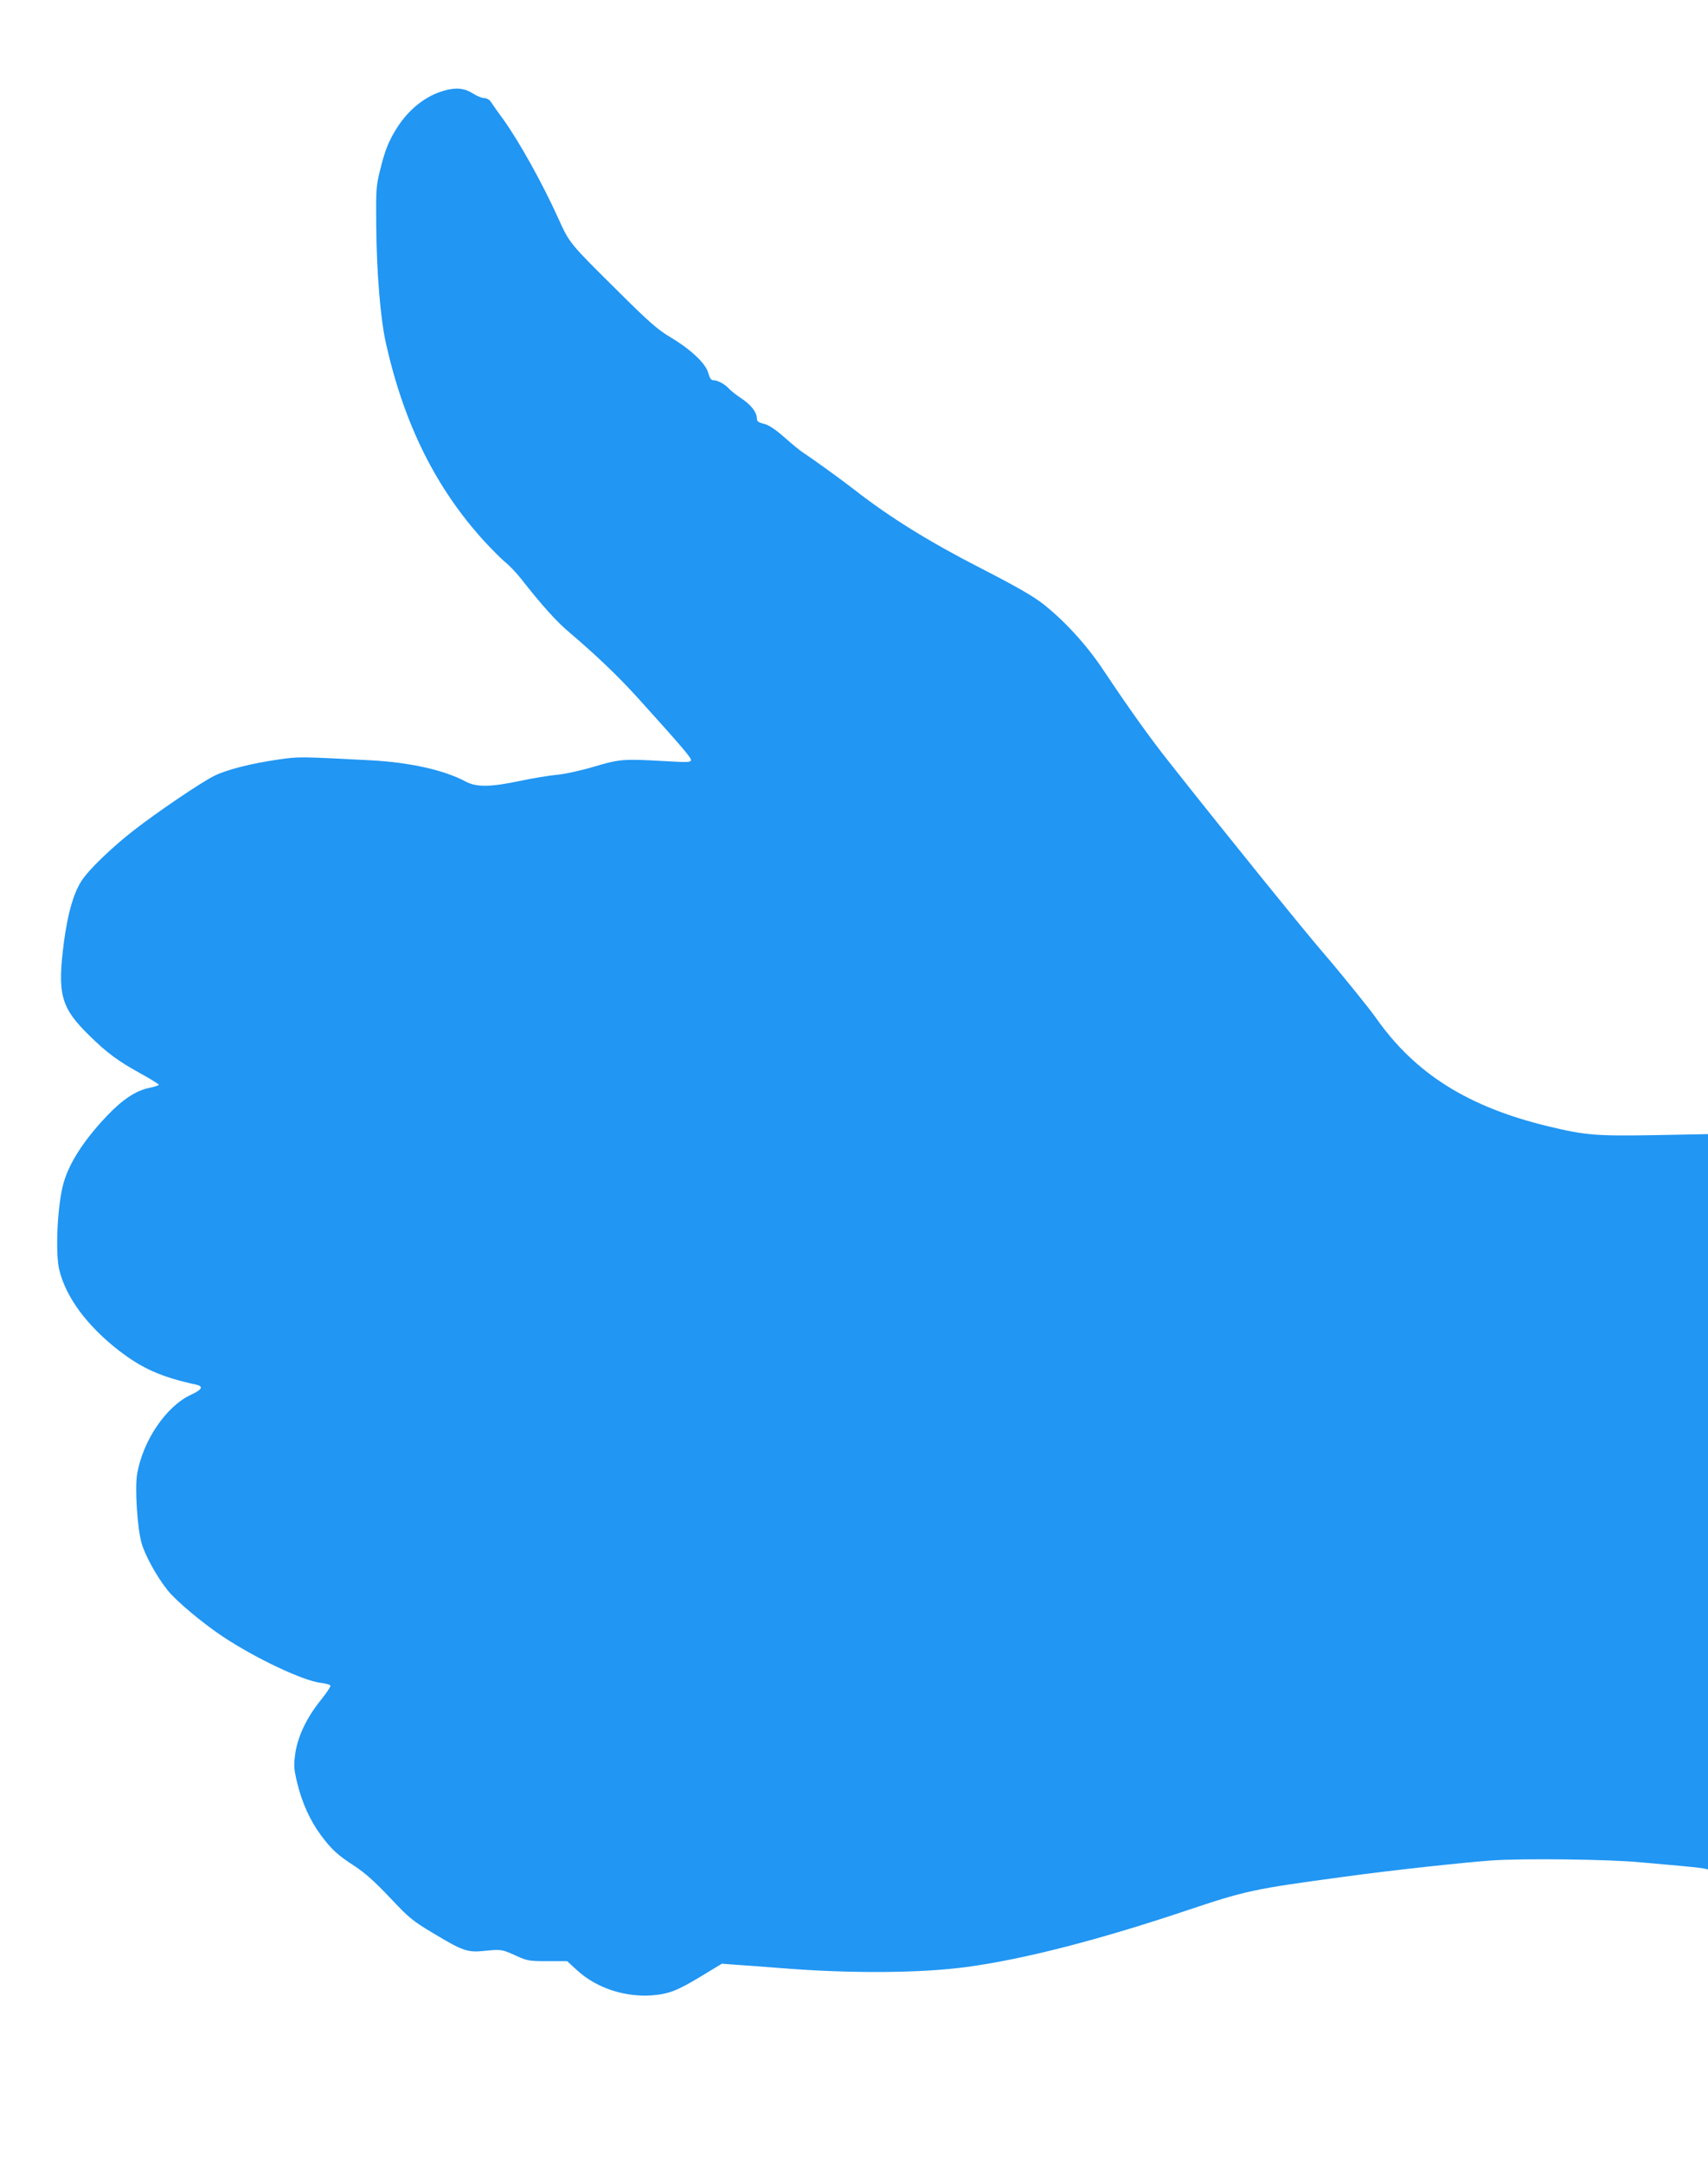 <?xml version="1.0" standalone="no"?>
<!DOCTYPE svg PUBLIC "-//W3C//DTD SVG 20010904//EN"
 "http://www.w3.org/TR/2001/REC-SVG-20010904/DTD/svg10.dtd">
<svg version="1.0" xmlns="http://www.w3.org/2000/svg"
 width="1011pt" height="1280pt" viewBox="0 0 1011 1280"
 preserveAspectRatio="xMidYMid meet">
<g transform="translate(0,1280) scale(0.1,-0.1)"
fill="#2196f3" stroke="none">
<path d="M2630 12264 c-109 -30 -210 -110 -280 -220 -49 -78 -71 -131 -101
-254 -22 -88 -24 -112 -22 -322 2 -278 25 -557 58 -702 107 -476 295 -854 580
-1167 47 -51 104 -108 126 -126 23 -18 64 -61 91 -95 128 -163 210 -254 288
-320 158 -134 292 -262 410 -393 252 -279 310 -347 310 -362 0 -14 -17 -15
-152 -7 -249 14 -268 13 -423 -33 -81 -24 -174 -44 -220 -48 -44 -4 -142 -20
-217 -36 -177 -37 -258 -38 -323 -3 -129 68 -326 112 -560 125 -425 22 -426
22 -545 5 -166 -24 -310 -61 -382 -97 -80 -40 -341 -217 -477 -323 -132 -103
-270 -236 -310 -301 -47 -74 -80 -192 -102 -355 -41 -314 -20 -392 151 -559
104 -102 168 -149 298 -221 62 -34 112 -65 112 -69 0 -4 -26 -12 -59 -19 -77
-16 -158 -70 -247 -164 -138 -145 -224 -279 -258 -399 -36 -126 -50 -414 -25
-514 40 -163 165 -331 353 -477 139 -107 252 -157 459 -202 43 -10 32 -30 -32
-59 -148 -68 -288 -275 -320 -474 -13 -83 2 -318 27 -404 20 -72 90 -199 154
-279 51 -64 206 -194 328 -275 193 -128 472 -260 578 -273 31 -4 57 -11 58
-17 2 -5 -24 -44 -57 -85 -84 -104 -136 -214 -151 -315 -10 -73 -9 -89 11
-175 29 -118 76 -222 140 -309 64 -86 98 -117 201 -184 61 -40 120 -93 208
-186 113 -120 133 -137 257 -211 173 -104 203 -115 303 -104 100 10 104 9 187
-29 66 -30 77 -32 186 -32 l116 0 59 -54 c115 -105 281 -160 445 -148 98 8
148 27 293 115 l119 72 81 -6 c44 -3 171 -12 281 -21 408 -32 818 -29 1090 8
337 46 773 158 1290 331 361 121 403 130 945 203 259 36 710 85 870 96 187 13
691 7 880 -11 58 -5 159 -14 225 -20 66 -6 132 -13 148 -16 l27 -6 0 2175 0
2176 -312 -6 c-351 -6 -413 -1 -633 52 -474 114 -788 311 -1020 641 -43 61
-214 272 -315 389 -115 133 -613 749 -910 1126 -112 141 -239 319 -385 538
-100 152 -233 297 -363 399 -61 47 -162 105 -375 214 -298 153 -532 298 -737
458 -82 64 -243 180 -311 225 -17 11 -65 51 -107 88 -53 47 -90 71 -119 79
-34 8 -43 15 -43 32 0 36 -35 81 -91 118 -30 20 -63 46 -74 58 -24 27 -67 50
-92 50 -14 0 -22 12 -31 44 -15 56 -105 140 -226 212 -71 42 -123 87 -298 261
-299 296 -296 292 -363 440 -94 208 -232 456 -327 588 -32 44 -65 90 -73 103
-9 13 -26 22 -41 22 -13 0 -42 12 -63 26 -50 32 -101 38 -171 18z"/>
</g>
</svg>
